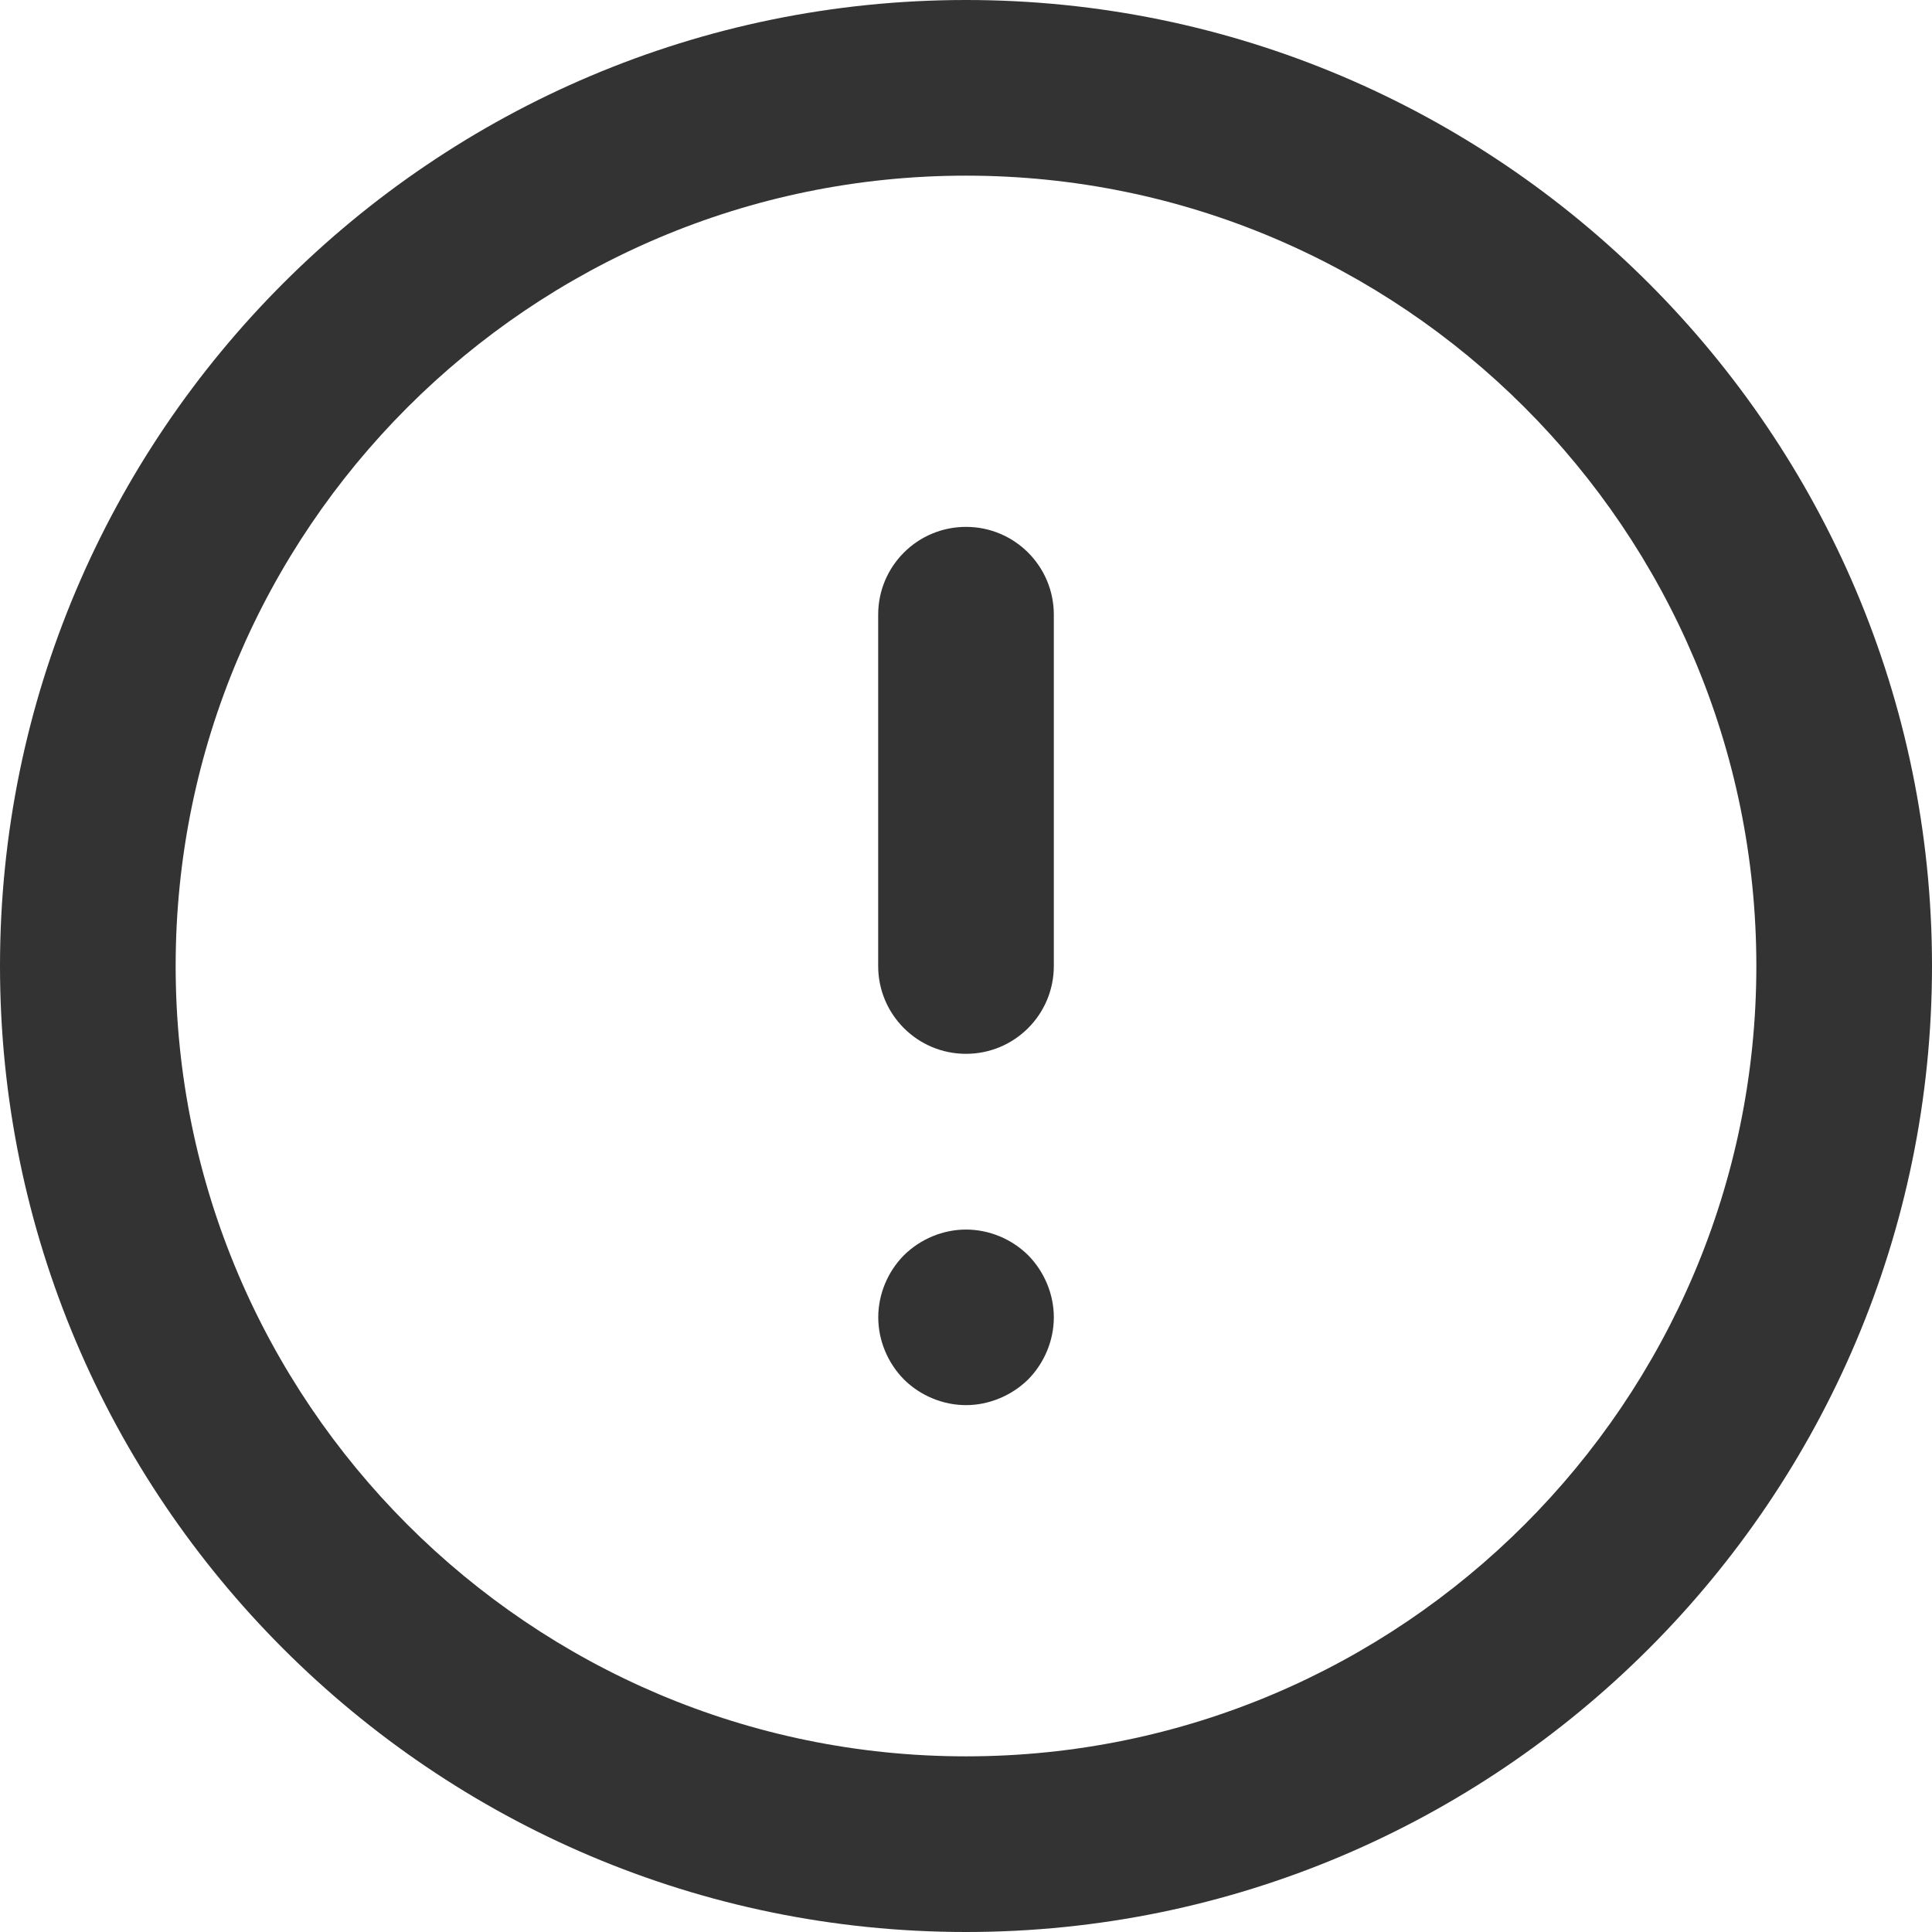 <?xml version="1.0" encoding="utf-8"?>
<!-- Generator: Adobe Illustrator 16.0.0, SVG Export Plug-In . SVG Version: 6.00 Build 0)  -->
<!DOCTYPE svg PUBLIC "-//W3C//DTD SVG 1.1//EN" "http://www.w3.org/Graphics/SVG/1.1/DTD/svg11.dtd">
<svg version="1.1" id="격리_모드" xmlns="http://www.w3.org/2000/svg" xmlns:xlink="http://www.w3.org/1999/xlink" x="0px"
	 y="0px" width="24px" height="24px" viewBox="0 0 24 24" enable-background="new 0 0 24 24" xml:space="preserve">
<g>
	<path fill="#333333" d="M12,24C5.383,24,0,18.617,0,12C0,5.383,5.383,0,12,0s12,5.383,12,12C24,18.617,18.617,24,12,24z M12,2.182
		c-5.414,0-9.818,4.405-9.818,9.818S6.586,21.818,12,21.818s9.818-4.405,9.818-9.818S17.414,2.182,12,2.182z"/>
	<path fill="#333333" d="M12,13.091c-0.603,0-1.091-0.488-1.091-1.091V7.636c0-0.603,0.488-1.091,1.091-1.091
		s1.091,0.488,1.091,1.091V12C13.091,12.603,12.603,13.091,12,13.091z"/>
	<path fill="#333333" d="M12,17.455c-0.286,0-0.567-0.117-0.771-0.319c-0.202-0.205-0.319-0.485-0.319-0.772
		c0-0.286,0.117-0.567,0.319-0.771c0.205-0.202,0.485-0.319,0.771-0.319c0.287,0,0.568,0.117,0.772,0.319
		c0.202,0.205,0.319,0.485,0.319,0.771c0,0.287-0.117,0.567-0.319,0.772C12.567,17.337,12.286,17.455,12,17.455z"/>
</g>
</svg>
